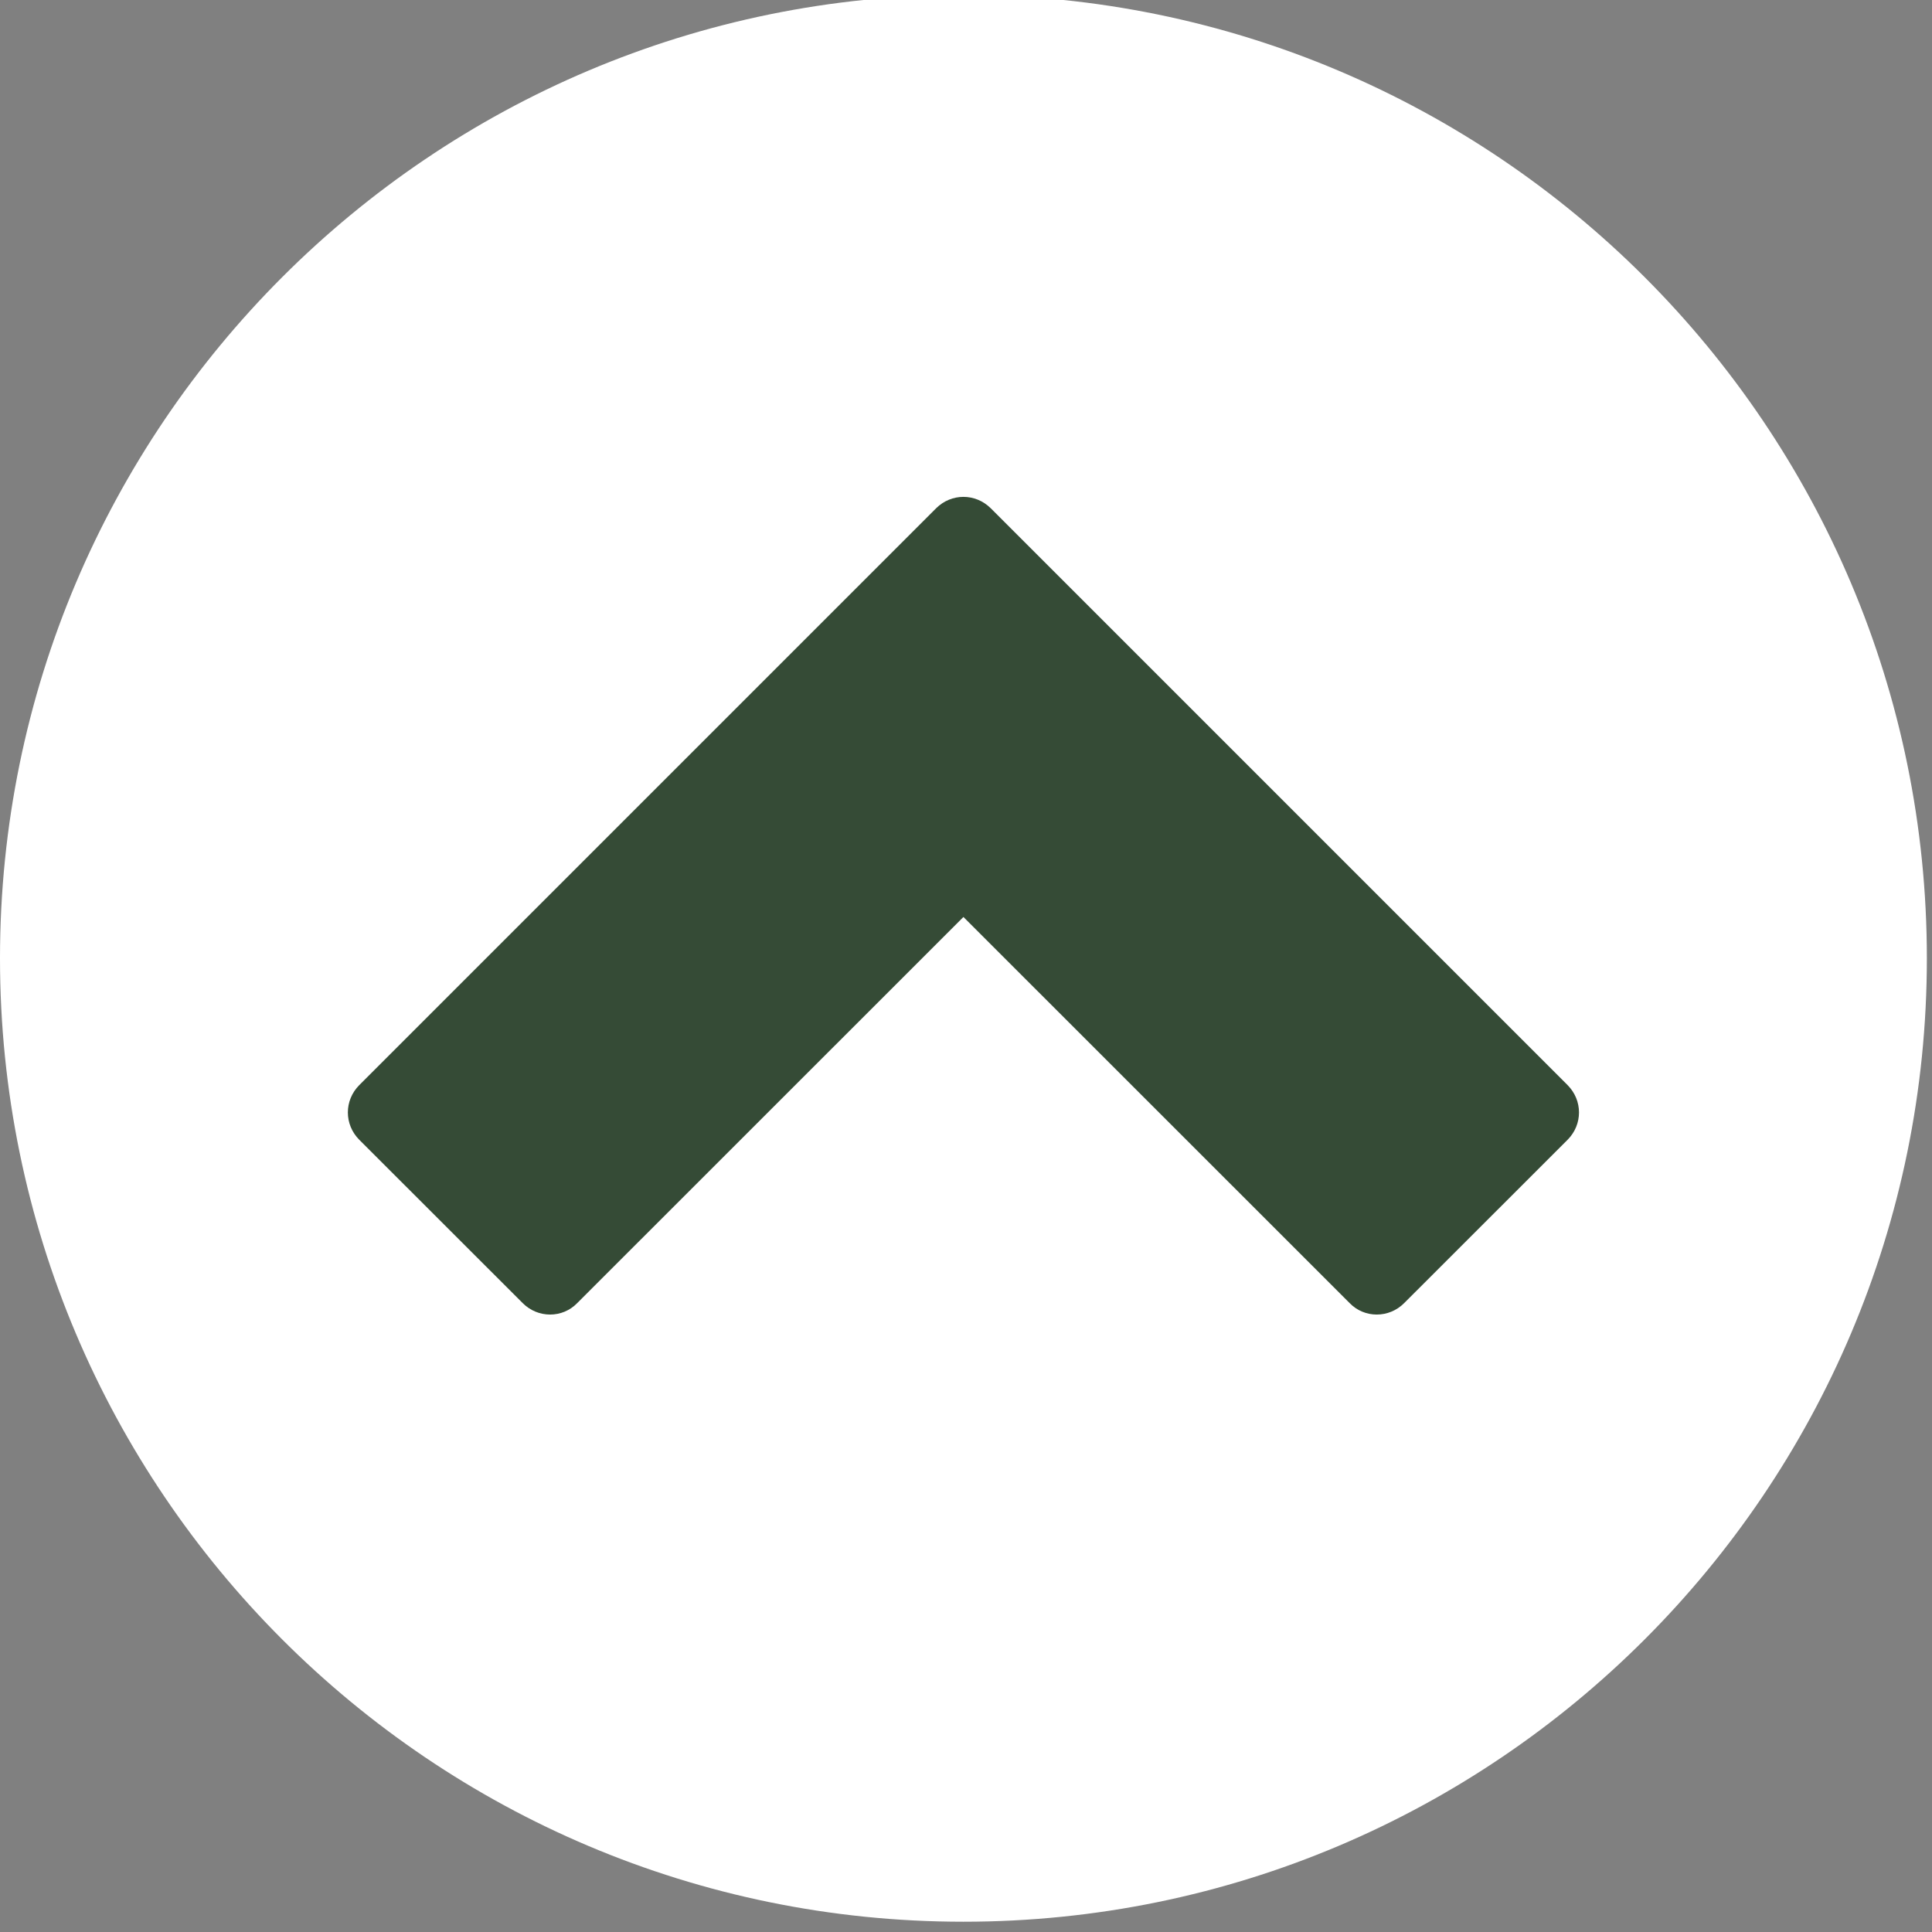 <?xml version="1.0" encoding="UTF-8" standalone="no"?><svg xmlns="http://www.w3.org/2000/svg" xmlns:xlink="http://www.w3.org/1999/xlink" fill="#000000" height="18.8" preserveAspectRatio="xMidYMid meet" version="1" viewBox="0.0 0.3 18.8 18.8" width="18.8" zoomAndPan="magnify"><rect x="0.0" y="0.3" width="18.8" height="18.8" fill="#808080" stroke="none"/><g fill-rule="evenodd"><g id="change1_1"><path d="M 18.75 9.625 C 18.75 14.801 14.551 19 9.375 19 C 4.199 19 0 14.801 0 9.625 C 0 4.449 4.199 0.25 9.375 0.25 C 14.551 0.25 18.75 4.449 18.75 9.625 Z M 18.75 9.625" fill="#ffffff"/></g><g id="change2_1"><path d="M 9.641 5.246 L 15.254 10.859 C 15.402 11.008 15.402 11.242 15.254 11.391 L 13.664 12.98 C 13.516 13.129 13.277 13.129 13.133 12.98 L 9.375 9.223 L 5.617 12.98 C 5.473 13.129 5.234 13.129 5.086 12.98 L 3.496 11.391 C 3.348 11.242 3.348 11.008 3.496 10.859 L 9.109 5.246 C 9.258 5.098 9.492 5.098 9.641 5.246 Z M 9.641 5.246" fill="#354b36"/></g></g></svg>